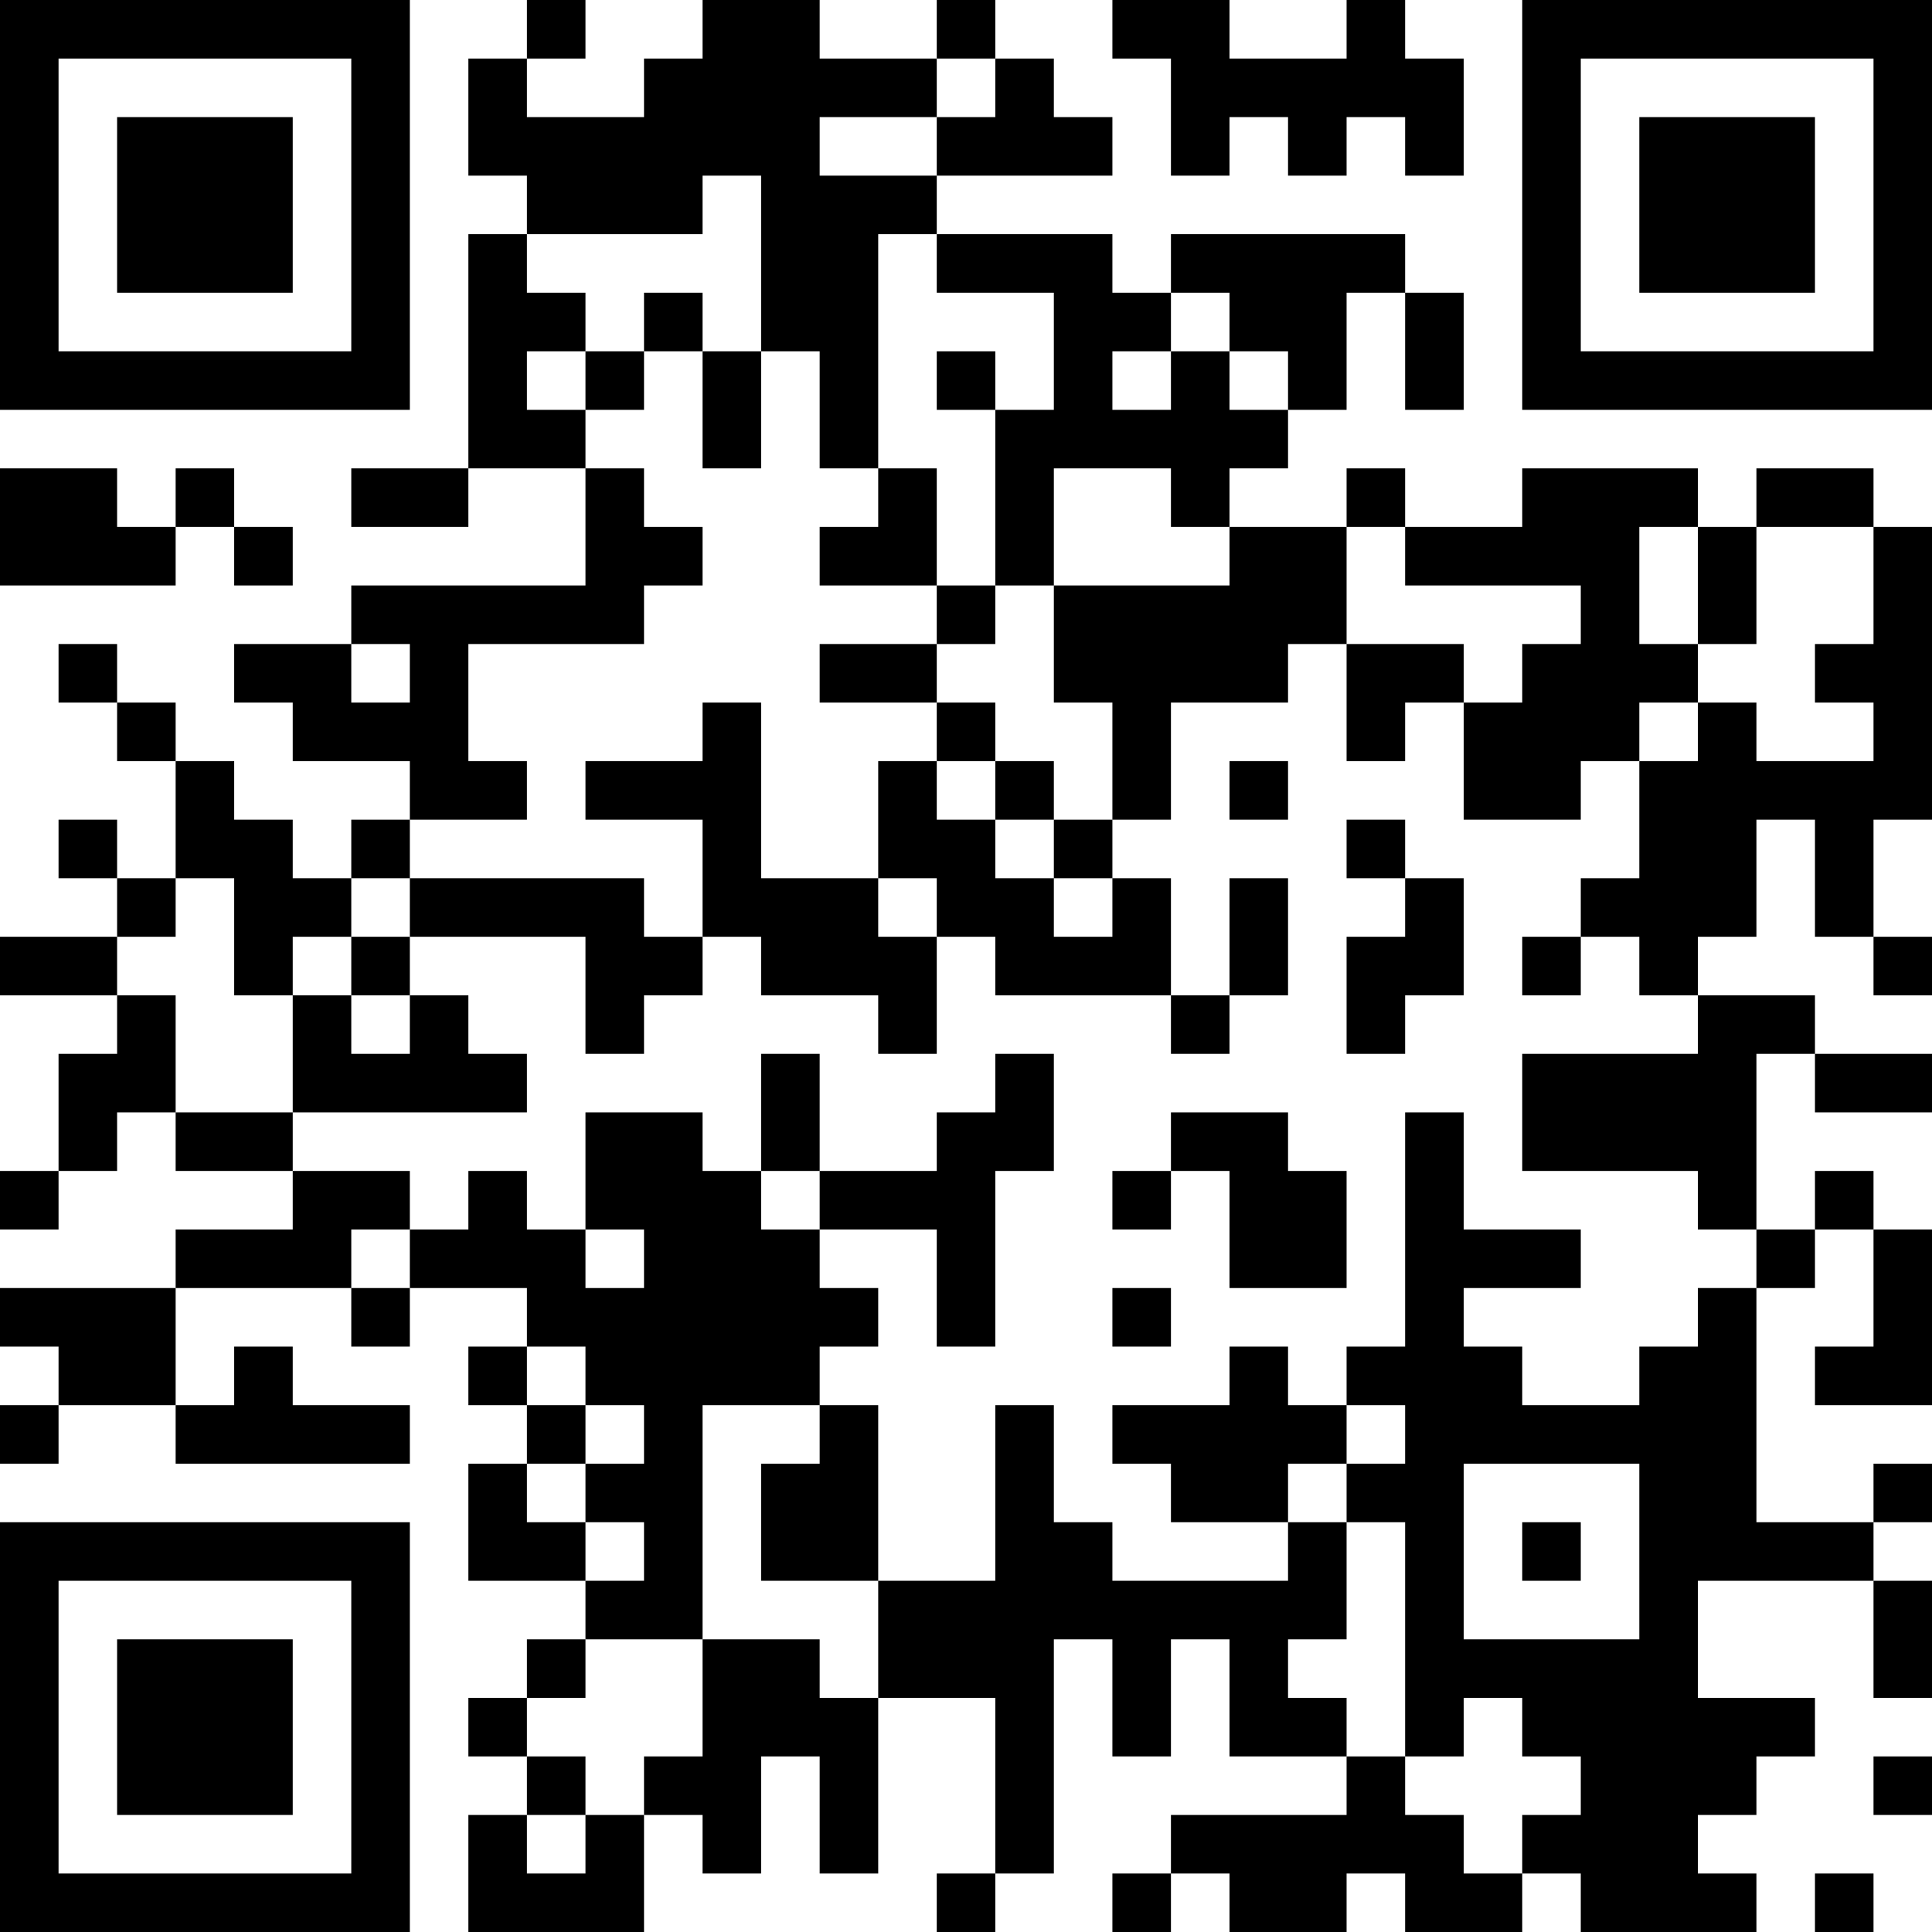 <?xml version="1.0" encoding="UTF-8"?>
<svg xmlns="http://www.w3.org/2000/svg" version="1.1" width="500" height="500" viewBox="0 0 500 500"><rect x="0" y="0" width="500" height="500" fill="#ffffff"/><g transform="scale(15.152)"><g transform="translate(0,0)"><path fill-rule="evenodd" d="M9 0L9 1L8 1L8 3L9 3L9 4L8 4L8 8L6 8L6 9L8 9L8 8L10 8L10 10L6 10L6 11L4 11L4 12L5 12L5 13L7 13L7 14L6 14L6 15L5 15L5 14L4 14L4 13L3 13L3 12L2 12L2 11L1 11L1 12L2 12L2 13L3 13L3 15L2 15L2 14L1 14L1 15L2 15L2 16L0 16L0 17L2 17L2 18L1 18L1 20L0 20L0 21L1 21L1 20L2 20L2 19L3 19L3 20L5 20L5 21L3 21L3 22L0 22L0 23L1 23L1 24L0 24L0 25L1 25L1 24L3 24L3 25L7 25L7 24L5 24L5 23L4 23L4 24L3 24L3 22L6 22L6 23L7 23L7 22L9 22L9 23L8 23L8 24L9 24L9 25L8 25L8 27L10 27L10 28L9 28L9 29L8 29L8 30L9 30L9 31L8 31L8 33L11 33L11 31L12 31L12 32L13 32L13 30L14 30L14 32L15 32L15 29L17 29L17 32L16 32L16 33L17 33L17 32L18 32L18 28L19 28L19 30L20 30L20 28L21 28L21 30L23 30L23 31L20 31L20 32L19 32L19 33L20 33L20 32L21 32L21 33L23 33L23 32L24 32L24 33L26 33L26 32L27 32L27 33L30 33L30 32L29 32L29 31L30 31L30 30L31 30L31 29L29 29L29 27L32 27L32 29L33 29L33 27L32 27L32 26L33 26L33 25L32 25L32 26L30 26L30 22L31 22L31 21L32 21L32 23L31 23L31 24L33 24L33 21L32 21L32 20L31 20L31 21L30 21L30 18L31 18L31 19L33 19L33 18L31 18L31 17L29 17L29 16L30 16L30 14L31 14L31 16L32 16L32 17L33 17L33 16L32 16L32 14L33 14L33 9L32 9L32 8L30 8L30 9L29 9L29 8L26 8L26 9L24 9L24 8L23 8L23 9L21 9L21 8L22 8L22 7L23 7L23 5L24 5L24 7L25 7L25 5L24 5L24 4L20 4L20 5L19 5L19 4L16 4L16 3L19 3L19 2L18 2L18 1L17 1L17 0L16 0L16 1L14 1L14 0L12 0L12 1L11 1L11 2L9 2L9 1L10 1L10 0ZM19 0L19 1L20 1L20 3L21 3L21 2L22 2L22 3L23 3L23 2L24 2L24 3L25 3L25 1L24 1L24 0L23 0L23 1L21 1L21 0ZM16 1L16 2L14 2L14 3L16 3L16 2L17 2L17 1ZM12 3L12 4L9 4L9 5L10 5L10 6L9 6L9 7L10 7L10 8L11 8L11 9L12 9L12 10L11 10L11 11L8 11L8 13L9 13L9 14L7 14L7 15L6 15L6 16L5 16L5 17L4 17L4 15L3 15L3 16L2 16L2 17L3 17L3 19L5 19L5 20L7 20L7 21L6 21L6 22L7 22L7 21L8 21L8 20L9 20L9 21L10 21L10 22L11 22L11 21L10 21L10 19L12 19L12 20L13 20L13 21L14 21L14 22L15 22L15 23L14 23L14 24L12 24L12 28L10 28L10 29L9 29L9 30L10 30L10 31L9 31L9 32L10 32L10 31L11 31L11 30L12 30L12 28L14 28L14 29L15 29L15 27L17 27L17 24L18 24L18 26L19 26L19 27L22 27L22 26L23 26L23 28L22 28L22 29L23 29L23 30L24 30L24 31L25 31L25 32L26 32L26 31L27 31L27 30L26 30L26 29L25 29L25 30L24 30L24 26L23 26L23 25L24 25L24 24L23 24L23 23L24 23L24 19L25 19L25 21L27 21L27 22L25 22L25 23L26 23L26 24L28 24L28 23L29 23L29 22L30 22L30 21L29 21L29 20L26 20L26 18L29 18L29 17L28 17L28 16L27 16L27 15L28 15L28 13L29 13L29 12L30 12L30 13L32 13L32 12L31 12L31 11L32 11L32 9L30 9L30 11L29 11L29 9L28 9L28 11L29 11L29 12L28 12L28 13L27 13L27 14L25 14L25 12L26 12L26 11L27 11L27 10L24 10L24 9L23 9L23 11L22 11L22 12L20 12L20 14L19 14L19 12L18 12L18 10L21 10L21 9L20 9L20 8L18 8L18 10L17 10L17 7L18 7L18 5L16 5L16 4L15 4L15 8L14 8L14 6L13 6L13 3ZM11 5L11 6L10 6L10 7L11 7L11 6L12 6L12 8L13 8L13 6L12 6L12 5ZM20 5L20 6L19 6L19 7L20 7L20 6L21 6L21 7L22 7L22 6L21 6L21 5ZM16 6L16 7L17 7L17 6ZM0 8L0 10L3 10L3 9L4 9L4 10L5 10L5 9L4 9L4 8L3 8L3 9L2 9L2 8ZM15 8L15 9L14 9L14 10L16 10L16 11L14 11L14 12L16 12L16 13L15 13L15 15L13 15L13 12L12 12L12 13L10 13L10 14L12 14L12 16L11 16L11 15L7 15L7 16L6 16L6 17L5 17L5 19L9 19L9 18L8 18L8 17L7 17L7 16L10 16L10 18L11 18L11 17L12 17L12 16L13 16L13 17L15 17L15 18L16 18L16 16L17 16L17 17L20 17L20 18L21 18L21 17L22 17L22 15L21 15L21 17L20 17L20 15L19 15L19 14L18 14L18 13L17 13L17 12L16 12L16 11L17 11L17 10L16 10L16 8ZM6 11L6 12L7 12L7 11ZM23 11L23 13L24 13L24 12L25 12L25 11ZM16 13L16 14L17 14L17 15L18 15L18 16L19 16L19 15L18 15L18 14L17 14L17 13ZM21 13L21 14L22 14L22 13ZM23 14L23 15L24 15L24 16L23 16L23 18L24 18L24 17L25 17L25 15L24 15L24 14ZM15 15L15 16L16 16L16 15ZM26 16L26 17L27 17L27 16ZM6 17L6 18L7 18L7 17ZM13 18L13 20L14 20L14 21L16 21L16 23L17 23L17 20L18 20L18 18L17 18L17 19L16 19L16 20L14 20L14 18ZM20 19L20 20L19 20L19 21L20 21L20 20L21 20L21 22L23 22L23 20L22 20L22 19ZM19 22L19 23L20 23L20 22ZM9 23L9 24L10 24L10 25L9 25L9 26L10 26L10 27L11 27L11 26L10 26L10 25L11 25L11 24L10 24L10 23ZM21 23L21 24L19 24L19 25L20 25L20 26L22 26L22 25L23 25L23 24L22 24L22 23ZM14 24L14 25L13 25L13 27L15 27L15 24ZM25 25L25 28L28 28L28 25ZM26 26L26 27L27 27L27 26ZM32 30L32 31L33 31L33 30ZM31 32L31 33L32 33L32 32ZM0 0L0 7L7 7L7 0ZM1 1L1 6L6 6L6 1ZM2 2L2 5L5 5L5 2ZM26 0L26 7L33 7L33 0ZM27 1L27 6L32 6L32 1ZM28 2L28 5L31 5L31 2ZM0 26L0 33L7 33L7 26ZM1 27L1 32L6 32L6 27ZM2 28L2 31L5 31L5 28Z" fill="#000000"/></g></g></svg>
